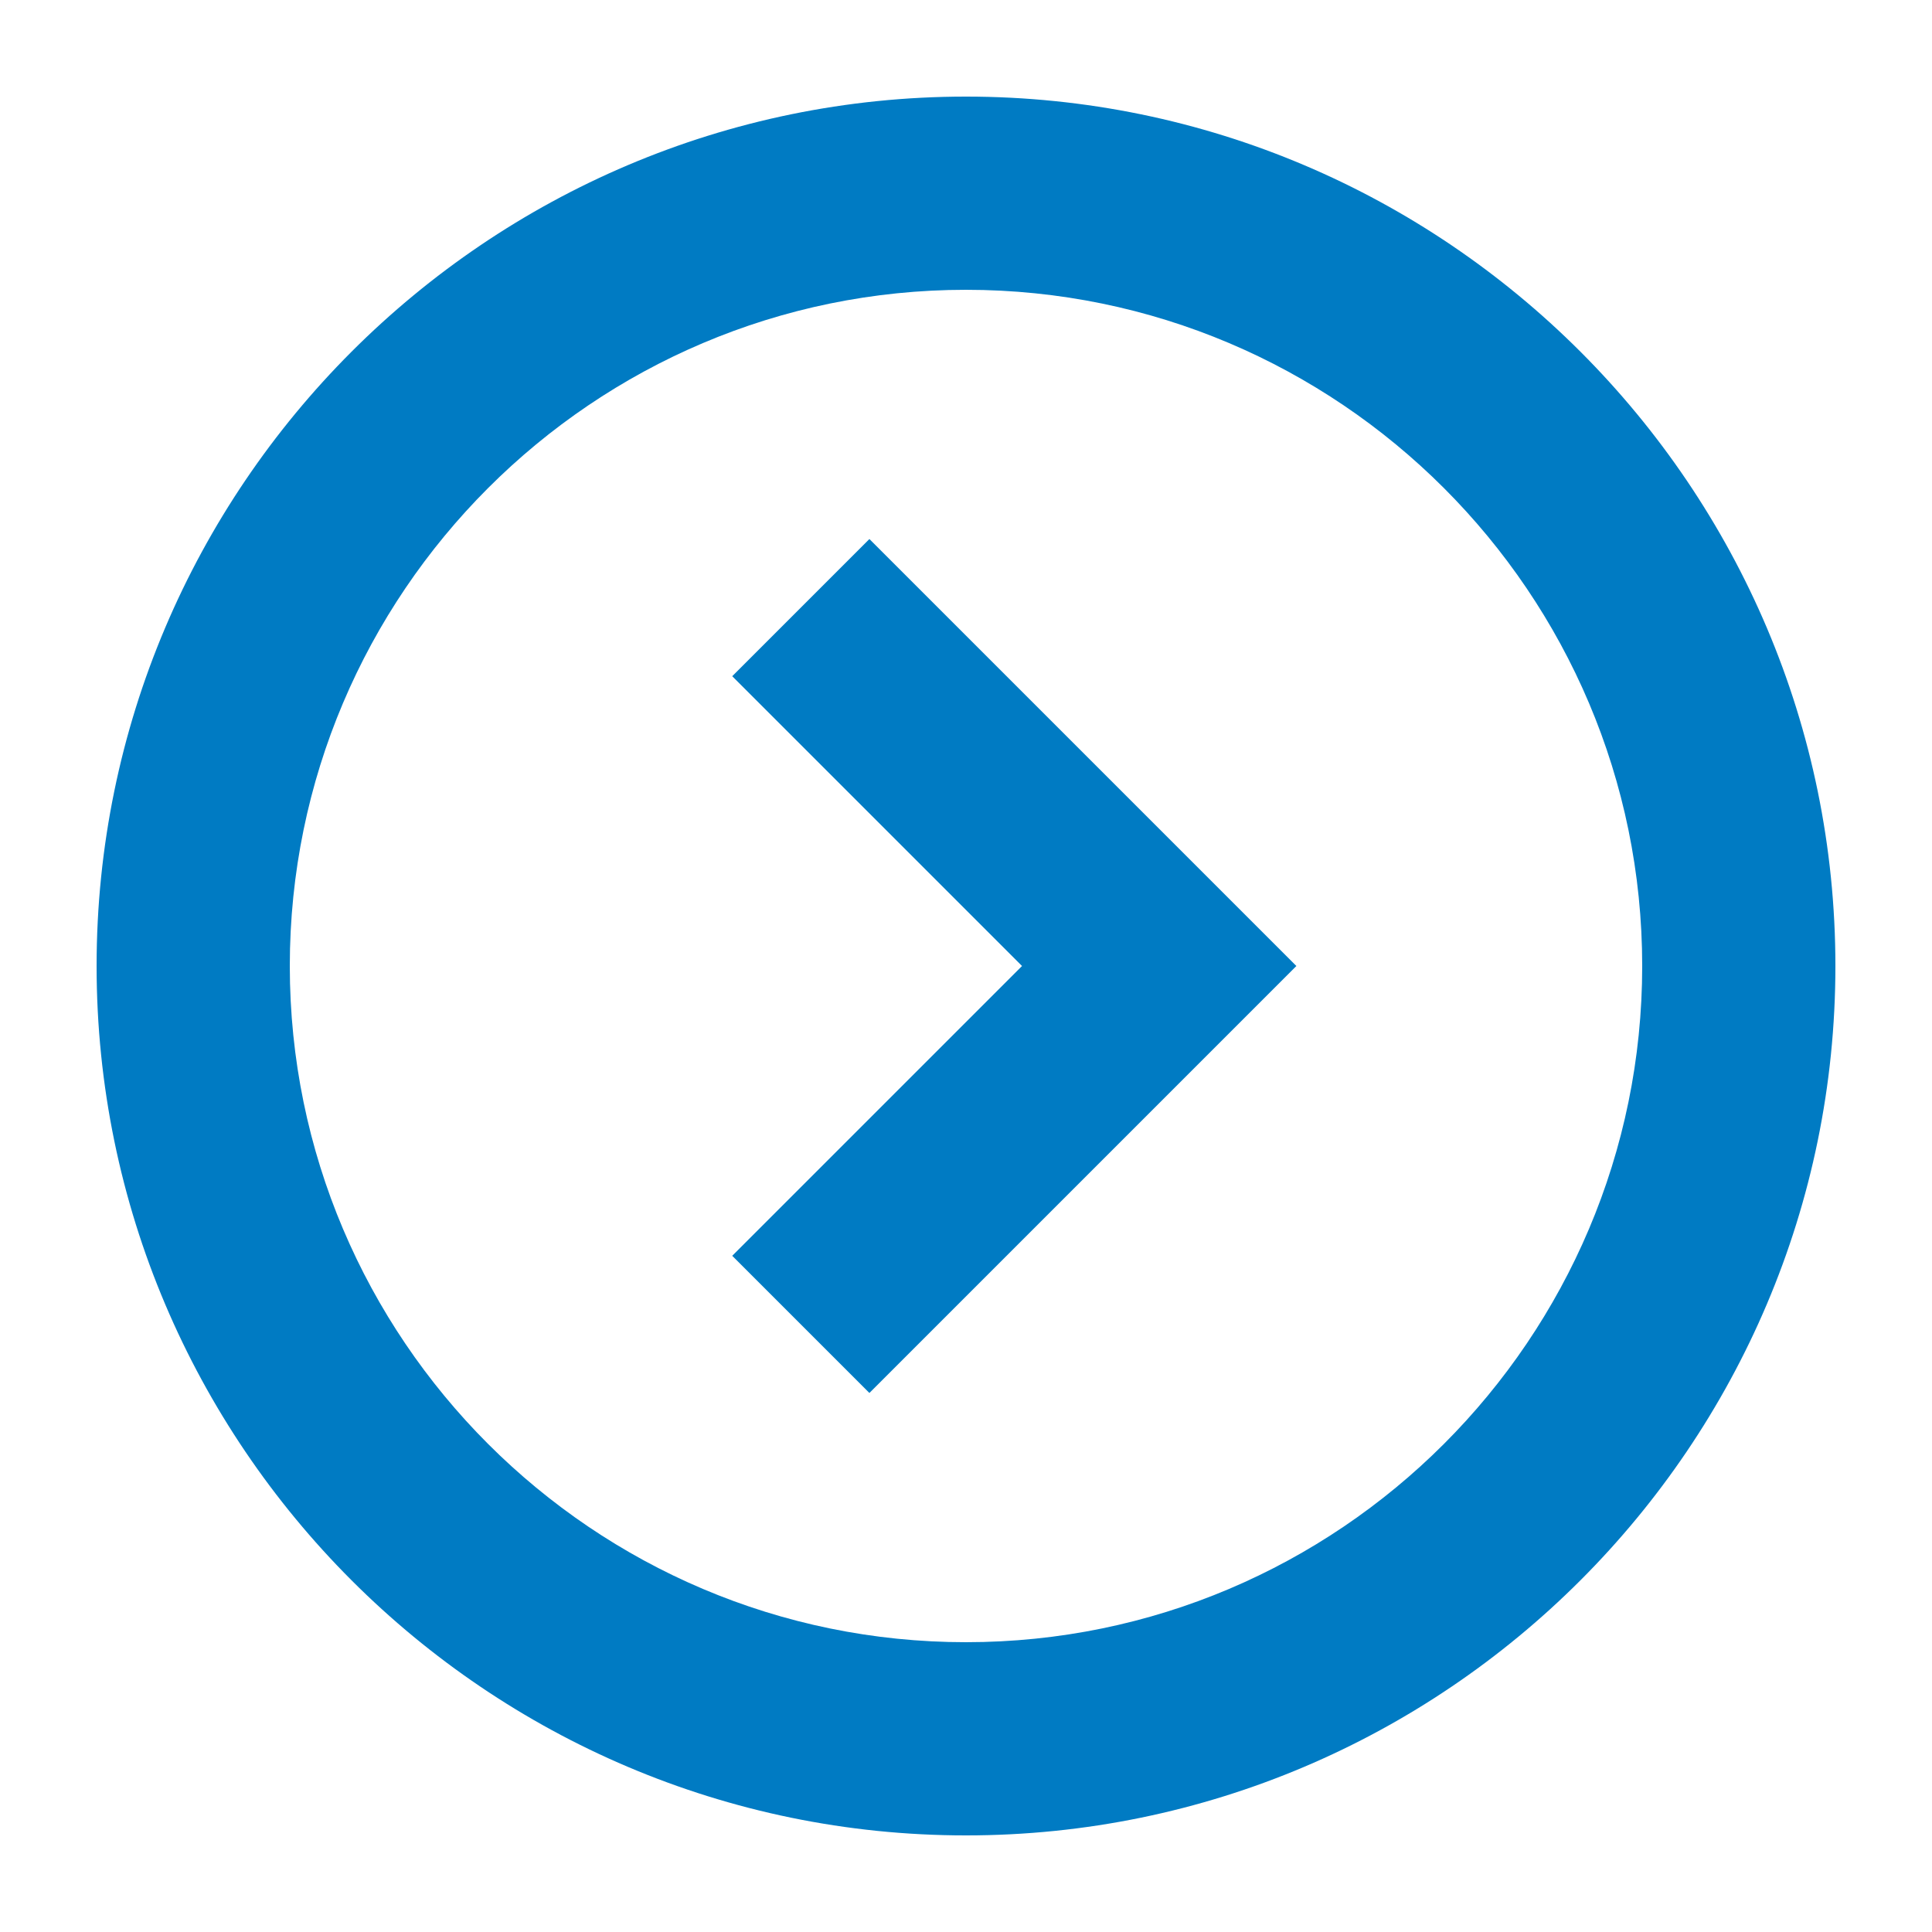 <svg xmlns="http://www.w3.org/2000/svg" xmlns:xlink="http://www.w3.org/1999/xlink" version="1.0" x="0px" y="0px" viewBox="0 0 100 100" enable-background="new 0 0 100 100" xml:space="preserve" aria-hidden="true" width="100px" height="100px" style="fill:url(#CerosGradient_id7e4f0e16d);"><defs><linearGradient class="cerosgradient" data-cerosgradient="true" id="CerosGradient_id7e4f0e16d" gradientUnits="userSpaceOnUse" x1="50%" y1="100%" x2="50%" y2="0%"><stop offset="0%" stop-color="#007BC3"/><stop offset="100%" stop-color="#007BC3"/></linearGradient><linearGradient/></defs><path d="M50,95c24.8,0,45-20.2,45-45S74.8,5,50,5S5,25.2,5,50S25.2,95,50,95z M50,15c19.3,0,35,15.7,35,35S69.3,85,50,85  S15,69.3,15,50S30.7,15,50,15z" style="fill:url(#CerosGradient_id7e4f0e16d);"/><polygon points="45,72.1 67.1,50 45,27.9 37.9,35 52.9,50 37.9,65 " style="fill:url(#CerosGradient_id7e4f0e16d);"/></svg>